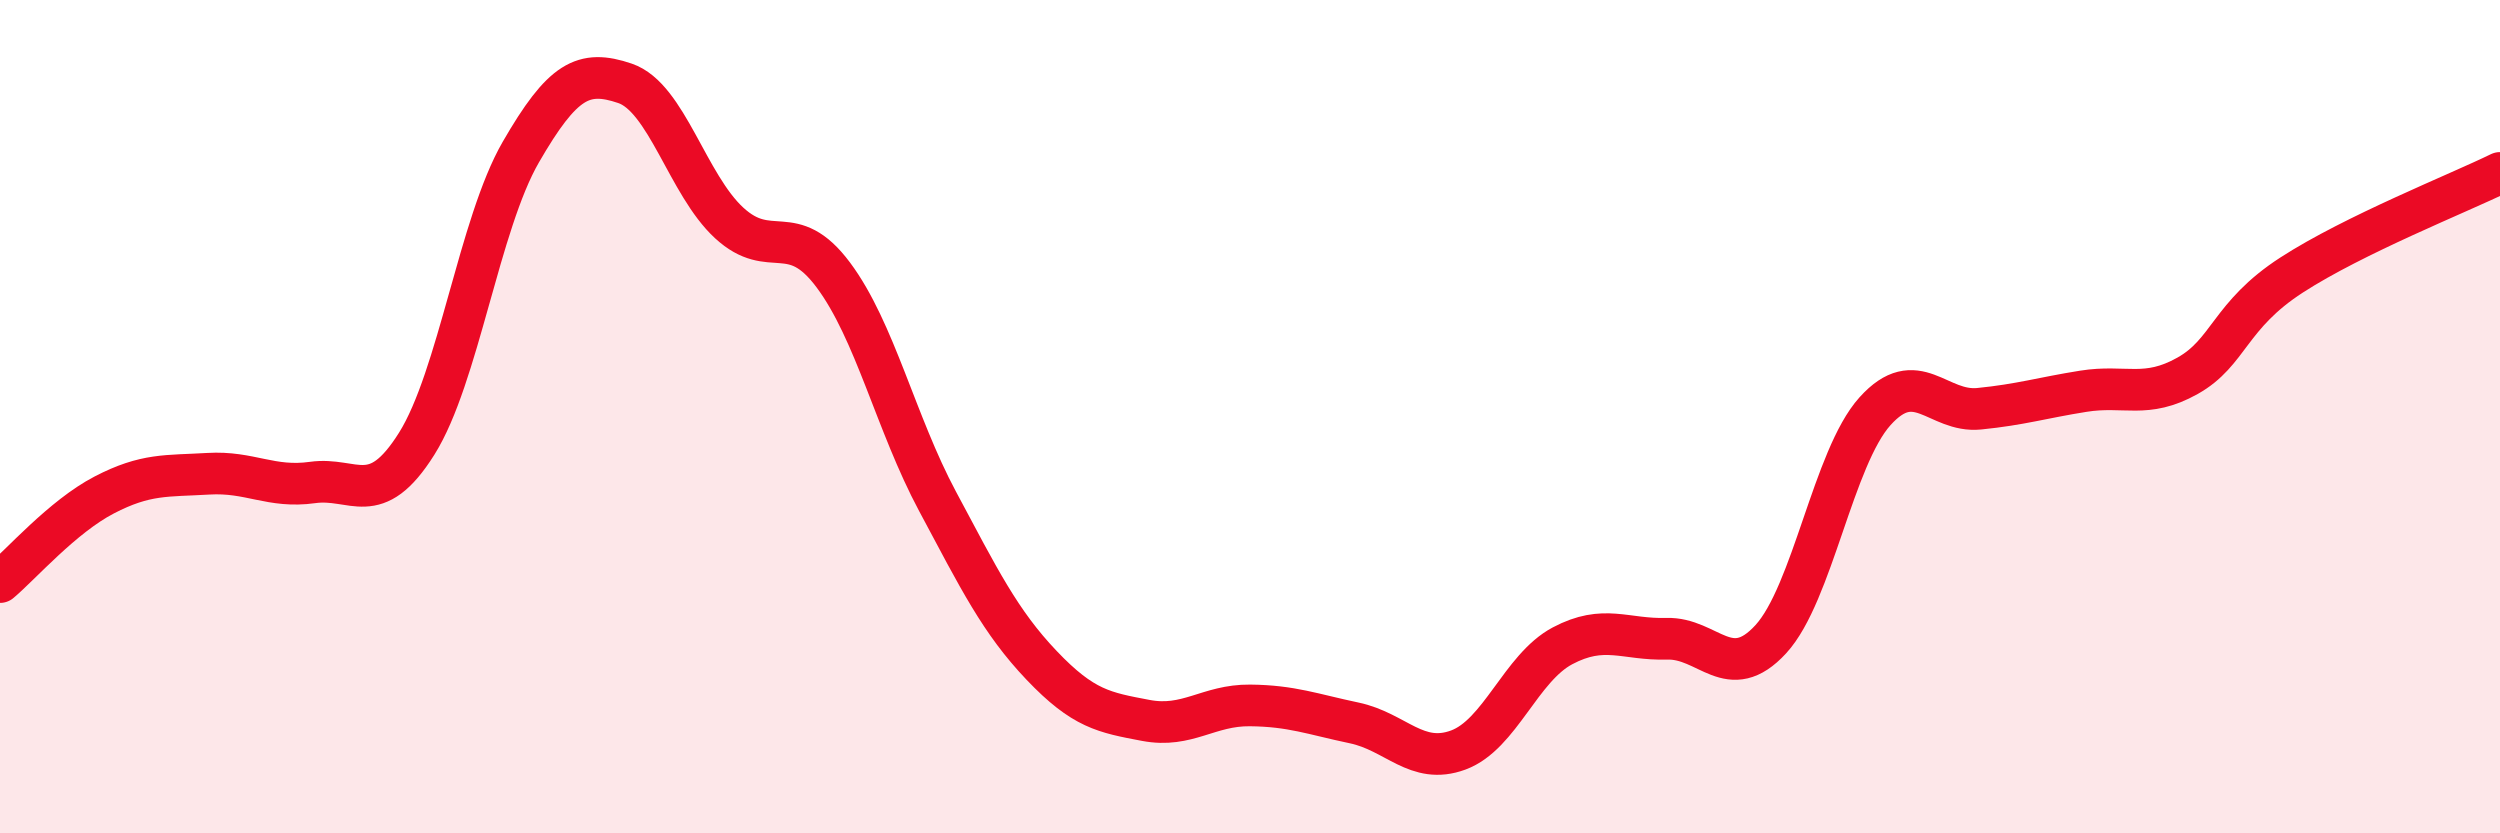 
    <svg width="60" height="20" viewBox="0 0 60 20" xmlns="http://www.w3.org/2000/svg">
      <path
        d="M 0,13.97 C 0.5,13.55 1.5,12.4 2.5,11.88 C 3.5,11.36 4,11.43 5,11.37 C 6,11.31 6.5,11.72 7.5,11.58 C 8.5,11.44 9,12.24 10,10.65 C 11,9.06 11.5,5.38 12.5,3.65 C 13.5,1.92 14,1.66 15,2 C 16,2.34 16.5,4.43 17.5,5.35 C 18.5,6.27 19,5.26 20,6.6 C 21,7.94 21.5,10.16 22.5,12.03 C 23.5,13.9 24,14.92 25,15.97 C 26,17.02 26.5,17.1 27.5,17.29 C 28.5,17.48 29,16.92 30,16.93 C 31,16.94 31.5,17.14 32.5,17.35 C 33.5,17.56 34,18.37 35,18 C 36,17.63 36.5,16.03 37.5,15.5 C 38.5,14.97 39,15.36 40,15.33 C 41,15.3 41.5,16.43 42.5,15.34 C 43.5,14.25 44,10.98 45,9.87 C 46,8.76 46.5,9.91 47.5,9.81 C 48.5,9.71 49,9.55 50,9.39 C 51,9.23 51.5,9.58 52.5,9.02 C 53.5,8.46 53.5,7.57 55,6.6 C 56.5,5.63 59,4.64 60,4.15L60 20L0 20Z"
        fill="#EB0A25"
        opacity="0.1"
        stroke-linecap="round"
        stroke-linejoin="round"
      />
      <path
        d="M 0,13.97 C 0.5,13.55 1.5,12.4 2.5,11.88 C 3.5,11.36 4,11.43 5,11.37 C 6,11.31 6.5,11.72 7.5,11.58 C 8.5,11.44 9,12.24 10,10.65 C 11,9.06 11.5,5.38 12.5,3.65 C 13.5,1.92 14,1.66 15,2 C 16,2.34 16.5,4.43 17.5,5.35 C 18.5,6.27 19,5.26 20,6.6 C 21,7.94 21.5,10.16 22.5,12.03 C 23.5,13.9 24,14.92 25,15.97 C 26,17.02 26.5,17.1 27.5,17.29 C 28.5,17.48 29,16.92 30,16.93 C 31,16.94 31.5,17.14 32.5,17.35 C 33.5,17.56 34,18.37 35,18 C 36,17.63 36.5,16.03 37.5,15.5 C 38.5,14.97 39,15.36 40,15.33 C 41,15.3 41.5,16.43 42.5,15.34 C 43.5,14.25 44,10.98 45,9.87 C 46,8.76 46.5,9.91 47.5,9.81 C 48.5,9.71 49,9.55 50,9.39 C 51,9.23 51.5,9.58 52.5,9.02 C 53.5,8.46 53.5,7.57 55,6.6 C 56.5,5.63 59,4.64 60,4.15"
        stroke="#EB0A25"
        stroke-width="1"
        fill="none"
        stroke-linecap="round"
        stroke-linejoin="round"
      />
    </svg>
  